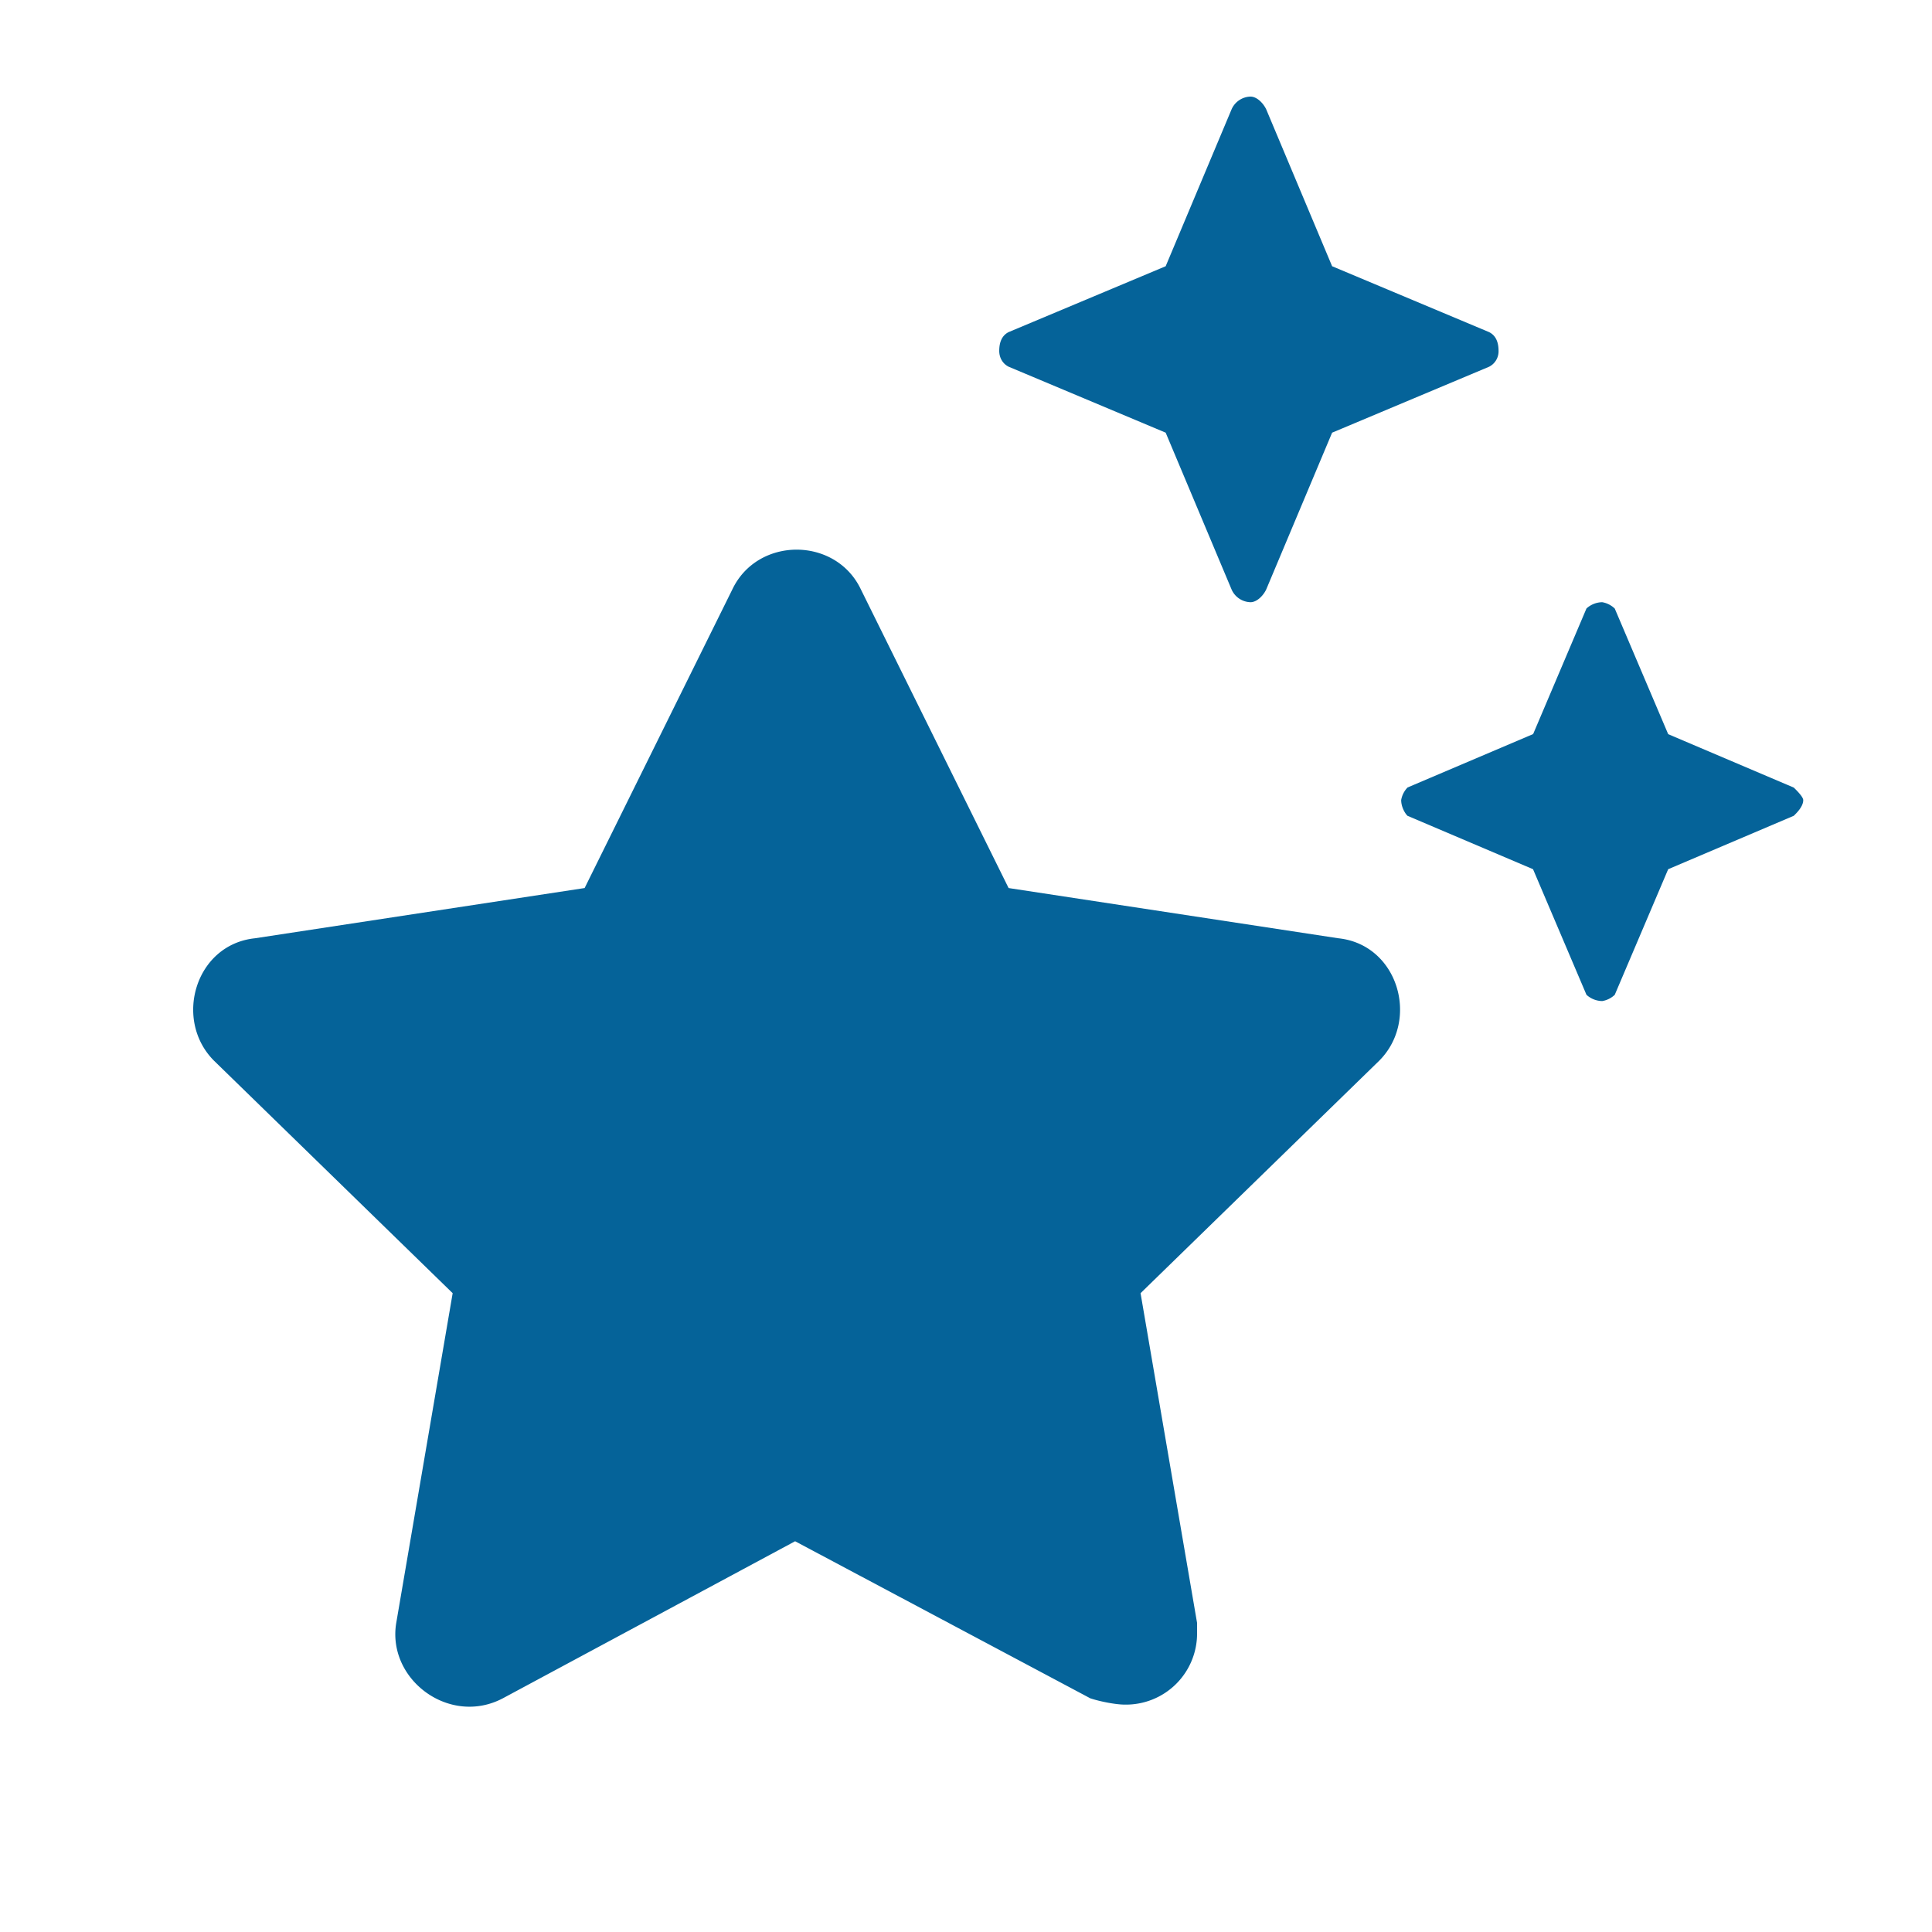 <svg width="20" height="20" viewBox="0 0 20 20" fill="none" xmlns="http://www.w3.org/2000/svg">
    <path d="m10.441 3.796 1.626.683.683 1.625a.22.22 0 0 0 .195.13c.065 0 .13-.065.162-.13l.683-1.625 1.626-.683a.179.179 0 0 0 .097-.163c0-.097-.032-.162-.098-.195l-1.625-.682-.683-1.626c-.032-.065-.097-.13-.162-.13a.22.22 0 0 0-.195.13l-.683 1.626-1.626.682c-.065.033-.097.098-.097.195 0 .065.032.13.097.163zm3.414 5.917-3.414-.52-1.528-3.089c-.26-.552-1.073-.552-1.333 0L6.052 9.193l-3.413.52c-.618.065-.846.845-.423 1.268l2.47 2.406-.584 3.413c-.098.586.552 1.073 1.105.78l3.024-1.625 3.056 1.626c.097.032.26.065.357.065a.736.736 0 0 0 .748-.748V16.8l-.585-3.413 2.47-2.406c.423-.423.196-1.203-.422-1.268zm4.714-1.56-1.3-.553-.553-1.3a.246.246 0 0 0-.13-.066.248.248 0 0 0-.163.065l-.552 1.3-1.3.553a.246.246 0 0 0-.066.13c0 .066.033.13.065.163l1.3.553.553 1.3a.248.248 0 0 0 .163.065.246.246 0 0 0 .13-.065l.553-1.3 1.3-.553c.033-.032.098-.097.098-.162 0-.033-.065-.098-.098-.13z" fill="#056399"/>
</svg>
